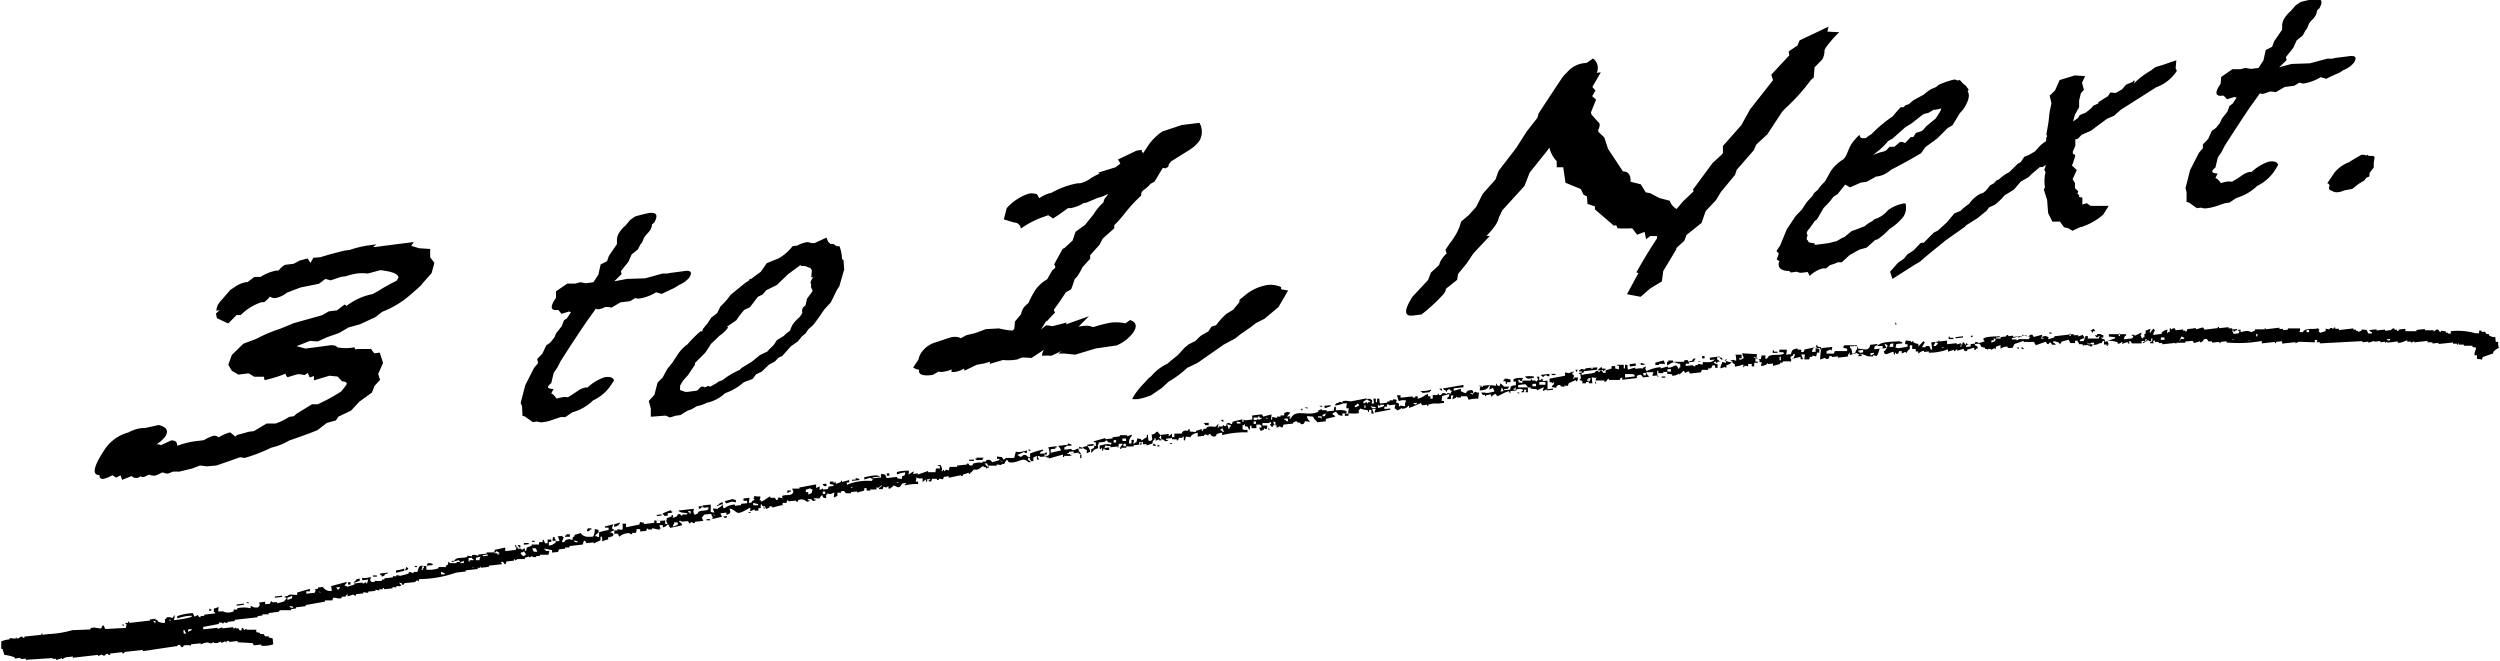 <svg xmlns="http://www.w3.org/2000/svg" viewBox="0 0 242 64" width="242" height="64">
	<path d="M36,38l-1.21.88-.81.87-1.22.58-.25.37-.88.24-.9.7q-.93.38-2.73,1a5.91,5.91,0,0,1-1.73.69,16.08,16.08,0,0,1-2.59,1l-.43-.07-2.29.8-.93.08-.67-.08-.75.29-1.24.3-.61,0-.52.2a1.45,1.45,0,0,1-.45-.11l-.1,0a6.54,6.54,0,0,1-.63.29,1.09,1.09,0,0,1-.63-.09l-.51.24q-.27,0-.3-.09a.66.66,0,0,1-.36.17.55.55,0,0,1-.51-.18l-.93.37-.15-.44-.42.22L10.87,46a2.81,2.81,0,0,1-.88.36c-.24,0-.36-.09-.36-.37-.73,0-.6-.79.39-2.3a4,4,0,0,1,2.41-1.83,3.72,3.72,0,0,1,1.27-.42l.31,0,1.36-.3q1.16.3.63,1.11a3,3,0,0,1-.87.77.76.76,0,0,1,.45.07l1-.46c.38,0,.57.13.58.52a8.22,8.22,0,0,1,1.74-.44l.83-.1a3.67,3.67,0,0,1,.92-.42.58.58,0,0,1,.51.15,3.93,3.93,0,0,1,1.12-.49l.5.41.18-.16c.26-.06.62-.16,1.09-.3l.53-.07L25.81,41l.86,0A5.85,5.85,0,0,0,28,40.35l.44-.06.28-.25,1.49-.91.55,0A16.6,16.6,0,0,0,33,37.91a5.23,5.23,0,0,0,.52-.66c.12-.19,0-.3-.41-.34l-.43-.46-.79-.08-1.5.45,0-.42-.41.14-.19-.44-.3.21a3.2,3.2,0,0,0-.66-.09c-.4.11-.71.21-1,.3a.72.72,0,0,1-.2-.36l-.29.13a13.07,13.07,0,0,1-1.73.51l-.07-.33-.93,0-.54-.33-1,.12-.63-.37-.34-.58.34-.95,1.12-1.09,1.21-.45a14.64,14.64,0,0,1,2.36-1l1.31-.54,2.75-.77.64-.37.79-.1.73-.56a.34.34,0,0,1,.18.14,6.05,6.05,0,0,1,2.52-1.15l.55-.29.15-.1c.41-.26.95-.56,1.64-.91l.18-.29c0-.35-.56-.59-1.75-.73l-1.22.33a3.9,3.9,0,0,0-1.06,0,5.34,5.34,0,0,0-1.05.26l-.48.06-1,.34L31.5,27l-.63.47-1.79.36-1.3.5a2.58,2.58,0,0,1-1.1.52.79.79,0,0,1-.55-.14,3.37,3.37,0,0,1-.55.54l-.26,0a5.1,5.1,0,0,0-2,1.23,1.08,1.08,0,0,1-.4,0l-.83.83L21,30.8l-.1-.45.38-.34-.33.08a1.26,1.26,0,0,1,.22-.7,1.5,1.5,0,0,1,.26-.33l.87-1,.41-.27a2.73,2.73,0,0,1,1.12-.48l.13,0,.66-.5.6,0a4.26,4.26,0,0,1,1.53-.62l.22,0a2.19,2.19,0,0,1,.6-.55l.87-.11.57-.31.77-.2.27.43.29-.5L31,24.9l.7-.21c.26-.08.81-.22,1.64-.43l.53-.07a9.54,9.54,0,0,1,2-.46l.57-.08-.32.26.21,0,.66-.09.48-.06.92-.12.87-.11.79-.1-.24.37.76.23,1.07.07v.81l.41.53-.27,1-.89,1-.06.1q-.27.28-1.11,1A9,9,0,0,1,37,30.18l-.65.51-1.5.7-1.12.31-.92.54-1.14.4-.91.41L30,33l-1.29.51.85.23,1.18-.15.61-.08.48-.07q.66-.08.81.18a4.43,4.43,0,0,0,1.66,0,.85.85,0,0,0,.13.22.22.22,0,0,0,.12-.06l.42,0,.94,0,.32.42.53-.07.32,1-.47,1.07.18.57-.53.58ZM66.71,26.89a2.61,2.61,0,0,1-1,.7A3.2,3.2,0,0,1,65,28q-.63.29-.93.45l-.56-.16a4.23,4.23,0,0,1-1.7.62l-.34-.05-.47.29-.94.12-.87.51a1.45,1.45,0,0,0-.63-.05,2.63,2.63,0,0,1-.58.21.51.51,0,0,1-.3-.06l-1,1.4-.67,1-.84,1.27-.89,1.39-.33.64-.35.51-.24,1a1.15,1.15,0,0,0-.27.27c-.12.17,0,.27.49.3l-.22.43.17.08.22.24.13.18a3.69,3.69,0,0,1,.53-.13,1.24,1.24,0,0,1,.55,0c.12-.06.43-.26.92-.59a2.09,2.09,0,0,1,.78-.36l.1,0h.11a4.5,4.5,0,0,1,1.68-1c.48-.06.78,0,.89.32l-.17.25a4.2,4.2,0,0,1-1.86,1.68,4.58,4.58,0,0,1-2,1.15l-.68.46-.45,0-.94.32a3.58,3.58,0,0,1-.83.18.91.91,0,0,1-.5-.07l-.44.06-.75-.54-.24-.07-.05-.93L50.4,39l.45-1.72.85-1.68.39-.45L52,34.75l.51-.53.36-.78.41-.29.38-.48.18-.42.54-.68.21-.56.29-.2.39-.58-.17-.08-.75.23L54.05,30H54c-.69.09-.78-.26-.26-1.05l.08-.11,0-.64,1.1-.75.76,0,.5-.13.53.1.73-.1.48-.72.22-1,.62-.31.18-.52.78-1.14,0-.44a1.34,1.34,0,0,1,.24-.7,3,3,0,0,1,.6-.67l.44-.53.47-.33a13.14,13.14,0,0,1,1.36-.34c.73-.09.9.21.51.91l-.23.2a1.13,1.13,0,0,1-.2.59l-.16.19-.21.23-.2.26-.18.46-.16.19-.26.5-.6.48-.31.71-.72.9.06.29-.71.7L60.68,27l1.77-.06,1.69-.46.49,0,.19-.05,1.35-.18C66.88,26.13,67.06,26.35,66.71,26.89Zm13.71,2.39-.64.69c-.41.63-.78,1.13-1.08,1.51l-.45.39-.27.4-.34.28-.43.52-.65.45-.84.94-.34.15L75,35l-.58.31-.68.66-.56.27-.32.44L72,37a5.41,5.41,0,0,1-1.65,1l-.16.06a3.69,3.69,0,0,1-1.78.93,2.91,2.91,0,0,1-.94.32l-.51.3-.42.15-.68.42-.45.06-.56.17-.41-.18L63,40.34l0-.78-.2-.74.55-.6.3-1.18.49-.49.47-.86.46-.56.48-.73a3.65,3.65,0,0,1,1-1.07,10.83,10.83,0,0,1,1.26-1.26l.17,0,.07-.24.44-.53.36-.55c.32-.24.52-.4.59-.47l.24-.5.09-.15a6,6,0,0,0,.94-1.08l1.42-1.16.38-.24.07-.15h.13l.93-.69.59-.84L75.39,25a4.66,4.66,0,0,0,1.34-1.18l.45-.05a2.91,2.91,0,0,1,.83-.31.69.69,0,0,1,.49.07h.36L80,23l.17.41.22.2.27,0,.33.22.27,0a3.79,3.79,0,0,1,.24,1.07l0,.17.15.11.07.9-.47,1.62-.24.37Zm-2.84,1.16.09-.18a.58.58,0,0,1,.08-.51l.22-.19.15-.65.52-.7,0-.17a.51.51,0,0,1-.1-.52c-.14-.07-.09-.3.17-.68h-.18l.06-.68-.14-.21-.53-.2-.23,0c-.14,0-.2,0-.18-.11l-1.21.89-1.12,1.07-1,.49-.36.42-.46.22-.76,1-.56.27a8.75,8.75,0,0,0-.76,1l-.9.62.1.08a3,3,0,0,1-.85.81c-.22.23-.48.48-.79.76l-.19.29-.09.15-.29.43-1,1,0,.17-.67,1-.47.52-.3.5v.43l.36.12.12.05.28,0,.9-.12.37-.38.14,0c.14,0,.19,0,.17.08l.38-.15.21.07.66-.38.14-.12.36-.12a7.67,7.67,0,0,1,1.67-1l.19-.19,1-.61.77-.63.74-.36.16-.19.44-.43.31-.47.66-.41.3-.28.32-.24a2.55,2.55,0,0,1,.26-.6,4.22,4.22,0,0,1,.67-.72Zm32.13,1.73a3.85,3.85,0,0,1-1.63,1.27l-2,.29-2,.6L103,34.22h-.55l.32-.25-1,.47a6,6,0,0,0-.9,0c0-.08,0-.27.18-.58l-1.2.79L99,34.6a2.16,2.16,0,0,0-.53.2l-.39.05a5.13,5.13,0,0,1-1,0l-1.29.38.07-.22-.54.16-.77.14-1.18.57-.06-.2a2.48,2.48,0,0,1-.9.33l-.3,0,0-.25a2.58,2.58,0,0,1-.7.21,1.16,1.16,0,0,1-.56,0l-.35.2a.9.9,0,0,1-.27.13q-1.4.18-1.26-.51a1.1,1.1,0,0,1-.57-.22l.52-.79a1.6,1.6,0,0,1,.19-.53,2.51,2.51,0,0,1,1.3-1.06l1.48-.49a2.59,2.59,0,0,1,.42-.09c.32,0,.53,0,.63.13.11,0,.31-.14.59-.29l.85-.2,1.06-.39,1.25-.07A8.14,8.14,0,0,0,98,32l.18-.15.07-.73.59-.71a1.8,1.8,0,0,1,.22-.58,2,2,0,0,1,.48-.48,10,10,0,0,1,.71-1.32,3.65,3.65,0,0,1,1.12-1l.49-.87a1.35,1.35,0,0,0,.29-.25c0-.06,0-.17-.11-.32l.83-1.51.16-.06.8-.74.28-.84.92-.67.81-1,.15-.23a4.92,4.92,0,0,1,.83-.95,1,1,0,0,1,.17-.45l.17-.19.12-.19-.24.12a3.43,3.43,0,0,1-.77.27l-1.16.49-.18,0a3.47,3.47,0,0,1-1.33.51l-.22,0c-.37.27-.85.62-1.44,1l-.47-.32L101,21a8.42,8.42,0,0,0-2.18,1.13.65.65,0,0,0-.65-.59l-1-.3.28-1.09a4.87,4.87,0,0,1,2.18-1.42,1.8,1.8,0,0,1,.75.07l.22.39a3.08,3.08,0,0,1,1.19-.53,8,8,0,0,1,2.53-.92l.22,0a2.72,2.72,0,0,0,1-.45,4.63,4.63,0,0,1,.89-.47l-.12-.11,1.68-.52.45-.35c0-.08-.12-.21-.22-.4l1.8-.86.51-.07v.21c.09,0,.12.07.09.16l.52-.79a5.21,5.21,0,0,1,1.37-1.36l1.89-.63,1.71-.21a1.75,1.75,0,0,1,0,1.73,3.42,3.42,0,0,1-1.05.94l-1.71,1.07-.09.14a.72.72,0,0,0-.13.14.38.38,0,0,0,0,.14l-.09.13-.24.12-.24-.05-.8,1.33-.38.21a3.8,3.8,0,0,1-.45.44l-.22.16a.47.47,0,0,0-.14.14.51.51,0,0,0-.1.4,14.08,14.08,0,0,0-1.56,1.68,11,11,0,0,1-1.05,1.19l0,.3-1.12,1-.31.6-.9,1,0,.34-.74.82a7,7,0,0,1-.46.82,1.55,1.55,0,0,1-.3.33,9.67,9.67,0,0,1-.35,1l-.5.28-.06.09-.49.74L102,30l.13.27a9.26,9.26,0,0,0-.82.87l0-.13-.54.88.5-.41.62.09,1.37-.35-.08.18,2.23-.79-1,1,.48-.06a1.52,1.52,0,0,1,.86.1l.13,0a12.41,12.41,0,0,1,1.72-.43,4.46,4.46,0,0,1,1.35.08l.44-.32Q110.29,31.28,109.71,32.17Zm14.05-2.45-1.36,1.14-.82.41-.51.4-1,.69-.5.4-1.13.61-2.52,1.76-1,.48a9.79,9.79,0,0,1-1.52,1.17l-.27.16-.7.64-1,.68a6.92,6.92,0,0,1-1.24.37,4.22,4.22,0,0,1-.6,0,4.45,4.45,0,0,1,.32-.54,7.94,7.94,0,0,1,.84-1l.44-.48.25-.2a4.6,4.6,0,0,1,1.6-1.22l.14-.14.86-.7.6-.67.43-.35.65-.33.21-.2a2.06,2.06,0,0,1,.65-.5l.39-.22.3-.46.45-.14a6.53,6.53,0,0,1,1-1.1l.68-.42a4.14,4.14,0,0,1,.35-.43,2.91,2.91,0,0,1,.2-.23L120,29l.51-.41a4.52,4.52,0,0,1,2.16-1,2.48,2.48,0,0,1,1.34.2V28l.68.12ZM175.57,7.5l-.28.25a19.06,19.06,0,0,1-2.51,2.78l-.27.29L171.08,13,170,14l-.23.54-1.66,1.9-.16.49-1.37,1.66-.47.78-1,1.06-.4,1.15-1.45,1.16-.22.57-.77.7,0,.12-1.27,2.11-.13,1-1.14.69-.92.8-1.32-.25,1.11-2.05-.2-.06q.88-1.59,2-3.3l0-.22-.66,0-.4.3-.14-.7-.73.27-.47-.62a13.45,13.45,0,0,1-1.41,0l-.15-.31-.21.06-1.84-1.58,0-.29-.72-.24-.05-.72-.33-.17-.27-.55-1.48-.61-.22-1.5h-.63l0-.59a2.65,2.65,0,0,1-.7-1.31l-.32.42-1.6,2-.5,1.29-2.14,2.35-.33.68a2.26,2.26,0,0,1-.37.81,7,7,0,0,1-.85,1l.33,0-1.58,1.68-.67,1-.82,1-.09.57-1.08.86a1,1,0,0,1-.21.49,16.13,16.13,0,0,1-2.16,2l-.79.1c-.9.12-.93-.48-.09-1.81l1.52-1.63.27-.71.8-.74a1.68,1.68,0,0,1,.3-.63,1.87,1.87,0,0,1,.43-.48l-.12-.36.22-.33a6.84,6.84,0,0,1,.41-.56l.33-.51a5,5,0,0,0,.56-1.34l.72-.6.73-.81.64-1.27,1.23-1.38.31-.85,1.7-2.21,1-1.57,1.06-1.36.1-.4,1.76-2.68c.21-.3.35-.52.43-.64a3.06,3.06,0,0,1,.53-.62,2.53,2.53,0,0,1,1.56-.92l.4-.05.59-.42a1.12,1.12,0,0,1,.36,1.39l.4-.05-.82,1.42.3.34-.32.55.38.33-.5,1.25.06.2.65.73c.19.11.18.37,0,.76l0,.17.59.56.36,1.1,1.44,2.18c.53,0,.78.37.73,1l1,.25.48.78.43.08.89.47,1,.26a1.44,1.44,0,0,0,.67.8l.59-.71,1.05-1-.06-.17,1.9-2.57.91-.84.09-.13,0-.68,1.77-2,.86-1.55,2.22-2.82-.17-.53,1.75-1.88-.07-.37L174,4.4l.2-.49L177,2.58l-.11.48,1.15.06a10.85,10.85,0,0,0-1.23,1.39,1.73,1.73,0,0,0-.2.36,1.71,1.71,0,0,1-.21.88l-.75.77ZM184.23,21a5.37,5.37,0,0,1-1.33,1.17,7.08,7.08,0,0,1-1.15,1l-.23.06-.83.74-.69.19-.95.53-.77.7-.38,0a4.44,4.44,0,0,1-.75.27l-.39.32-.31,0a2.89,2.89,0,0,0-1.27.73l-.19-.38-.42.05a.92.92,0,0,1-.64-.08l-.58.08-.16-.15c-.78,0-1.1-.31-1-.83l.07-.11-.27-.17.2-.58-.23-.24.36-.54.63-1.54.86-1.3.59-.61.5-.75.55-.6.13-.25.53-.47-.12.09a4.25,4.25,0,0,1,.63-.72l.12-.18.47-.86a4.11,4.11,0,0,1,1.24-1.16,1.86,1.86,0,0,0,.18-.23,4.29,4.29,0,0,0,.27-.58,4.25,4.25,0,0,1,.3-.63,5.35,5.35,0,0,1,.81-.93c0,.26.16.38.5.33h.1a3.81,3.81,0,0,1,.53-.37A13.94,13.94,0,0,1,183,11.41l.23-.16a10.81,10.81,0,0,1,.76-.87l.27,0,.19-.19.33-.11c.24-.21.39-.34.45-.38l1-.55a4.8,4.8,0,0,1,.72-.53l.45-.19.28-.23a9.37,9.37,0,0,1,1.38-.48.53.53,0,0,1,.43.08l.19-.06.14.11a1.63,1.63,0,0,0,.47.44l.28.4-.1.15c.24.37.1.95-.43,1.75l-.34.38L189,12.13l-.46.26-1,1-1.16.85-.42.59c-1.1.65-2.08,1.19-2.92,1.61a2.56,2.56,0,0,1-1.3.64h-.11l-.94.52-.55.07-1.06.47-.41-.25h-.07l-.72.9-.41.26-.33.44-.62.65c-.34.58-.56,1-.68,1.13l-.18.13c-.21.31-.38.55-.49.7l-.1.11-.08.11c-.12.19-.14.34,0,.44-.13.28-.13.45,0,.51l.1.19.61.12-.07.11.22,0,1.18-.16.76-.19.51-.3.25-.1.7-.58.2-.06,1.05-.4a3.1,3.1,0,0,1,.73-.49l.22-.19a2.62,2.62,0,0,0,1.29-.86,3.67,3.67,0,0,1,1.58-.67l.13,0A1.59,1.59,0,0,1,184.23,21Zm3.5-10.06a2.22,2.22,0,0,0,.19-.42l-.15,0-.09.05-.14,0a.41.41,0,0,1-.16.05.08.08,0,0,1-.08,0h-.11l-.51.3-.33.08-.22.09-1.12.88-.57.34-1.22,1.09-.45.26a6.59,6.59,0,0,1-1.18,1.12l-.31.27a3,3,0,0,1,1-.36l.31-.14.32-.34.46,0,.56-.47.21,0,.28.1.54-.57.24,0,.26-.4.52-.17.18-.12.28-.34.91-.75A3.34,3.34,0,0,0,187.73,10.89Zm15.86,9.83a5.81,5.81,0,0,1-2.15,1.21h-.07l-.75.36-.4-.24L199.8,22l-.4-.55-.73,0-.41-.82-.1-1.28-.32-1,.11-.21a4.08,4.08,0,0,1,0-1.2l.06-.24-.13-.28a1.1,1.1,0,0,0,.14-.45l-.29.2-.27,0-.79.67-.3.3-.76.44-.67.78-.9.55a5.82,5.82,0,0,1-.95.92l-.54.24-.25.33-.88.72-1.13.71-.07.11-1.9,1.34-1.7,1.39-.78.67-.52.3L183.19,27l-.23-.7.76-.86.59-.41.33-.41.59-.38.7-.73s0,0,.1,0a.25.25,0,0,1,.17,0l1-1,.37-.18.89-.81.72-.86.6-.25a5.36,5.36,0,0,1,.82-.67l.05-.07a3.09,3.09,0,0,1,1.1-.94c.25,0,.54-.3.89-.79l.33-.17.3-.31.22-.09a4.23,4.23,0,0,1,1-.7l.82-.81.3-.17.34-.51.47-.19.57-.34.48-.53a2.87,2.87,0,0,1,.6-.45l0-.29.1-.25-.09-.06.21-1.22.11-1,.18-.85-.17-.74.52-.51.44-1,1.47-.45,1,.07-.3.64.18.68-.29.34-.17.69,0,.66-.41.72-.18.66.47-.33.19-.29.35-.15.16-.05a5.21,5.21,0,0,0,.68-.56l.1-.14.5-.23,0-.11c.2-.13.5-.33.92-.58l.24-.37L204.8,9l.61-.35.39-.45.66-.28.07-.11h.12l-.09.28a7.2,7.2,0,0,1,1.61-1.24l.49-.36.65-.19,1.36-.47-.07.77.12.26a4,4,0,0,1-1.87,1.54l-.13.05-3.42,2.17-.67.59-.66.28-.72.53-.87.65-.88.38-.4.42-.21,0v.64l-.24.56v.2l.23.14c0,.19-.12.46-.23.83l-.09.18.47.44-.4.89.23.37v.5l.31.29-.07.24.16.15,0,.17.31.05,0,.68.43-.13.37.26,1.75,0ZM227.85,6.08a2.44,2.44,0,0,1-1,.7,2.84,2.84,0,0,1-.73.4q-.61.27-.93.45l-.55-.16a4.45,4.45,0,0,1-1.7.62L222.57,8l-.48.3-.93.12-.88.51a1.42,1.42,0,0,0-.62-.05,4.44,4.44,0,0,1-.58.2.41.41,0,0,1-.31-.06l-1,1.4-.67,1-.84,1.28-.89,1.38-.33.64-.35.51-.24,1a.87.87,0,0,0-.27.27c-.11.17.05.27.49.3l-.22.43.17.08.23.23.13.19a3.88,3.88,0,0,1,.53-.14,1.56,1.56,0,0,1,.54,0,9.41,9.41,0,0,0,.93-.58,2.05,2.05,0,0,1,.77-.37h.11l.1,0a4.58,4.58,0,0,1,1.68-1c.48-.06.78,0,.89.32l-.16.26A4.27,4.27,0,0,1,218.49,18a4.8,4.8,0,0,1-2,1.16l-.68.45-.44.06-.94.32a4.57,4.57,0,0,1-.84.17.87.87,0,0,1-.49-.06l-.45.05-.75-.54-.24-.06,0-.93-.1-.42.44-1.73.85-1.67.39-.46,0-.36.51-.53.35-.78.41-.29.38-.48.19-.42.53-.67.21-.56.29-.21.39-.58-.17-.08-.75.23-.33-.35h-.11c-.69.09-.77-.26-.25-1.05l.07-.11.05-.65,1.09-.75.77,0,.49-.12.54.09.72-.09.48-.73.22-1,.62-.32.19-.52.78-1.14,0-.43a1.5,1.5,0,0,1,.24-.7,3.32,3.32,0,0,1,.6-.68l.45-.52.46-.33A11.31,11.31,0,0,1,224-.09q1.11-.15.51.9l-.22.2a1.21,1.21,0,0,1-.21.6l-.15.19-.22.22-.2.26-.18.46-.15.19-.27.5-.6.49-.31.7-.72.9.06.3-.71.69,1.19-.32,1.78-.06,1.68-.45.49,0,.2-.06,1.34-.17C228,5.33,228.2,5.55,227.85,6.08Zm1.5,11-.31.14-.17.25-.57.34-.6.48-.68.12-.23.07a1.4,1.4,0,0,1-.46.12.8.8,0,0,1-.58-.12.68.68,0,0,1-.24-.12c-.08-.07-.08-.21,0-.42l-.13-.18-.11,0,.67-1a3.28,3.28,0,0,1,1.45-1.06q.44-.29,1.2-.72L229,15l0,.1.17-.13.11.12.18,0c.27,0,.4,0,.39.21l-.07.45,0,.46-.4.52Zm-45.9,14.13c.15.12.05,0,.14.22h-.11ZM152.5,35.79l.24,0c-.09.14,0,0-.11.13l0,.11C152.5,35.89,152.6,36,152.5,35.79Zm2.11-.23a1.79,1.79,0,0,0,0,.23l-1.28.14s0,.21-.22.15l0-.12-.23,0c-.11-.13.06-.12.1-.13s0-.08,0-.12l.48.06v-.11l.58-.07a.49.49,0,0,1,0,.12h.12s0-.08,0-.12Zm.35,0,.11,0s0,.08,0,.12l.35,0v.12h-.12s0,.08,0,.12h-.12a.45.45,0,0,1,0-.11l-.47.05v-.12C155,35.57,154.84,35.66,155,35.52Zm2.22-.25,0,.35h.12c0-.12,0-.24,0-.35l.24,0c0,.16,0,.31.05.47l.69-.2v.12l.58-.06.13.1s0-.08,0-.12l.34-.15c-.08.37-.1.12.05.46a3.65,3.65,0,0,1,1.38-.39.49.49,0,0,0,0,.12l.69-.19v.11c.34.06.66-.25.8-.2s.23.41.28.32,0-.08,0-.12h.12c0-.12,0-.23,0-.35l-.36-.08c-.33-.24-.59.1-.92.22,0-.11,0-.23,0-.35h.11a.49.49,0,0,0,0-.12l.47,0v.12h1.07l0-.12c.39-.12.4,0,.51.3l-.35,0,0,.23.7-.08s0,.16.24.09v-.11l.23,0a.49.49,0,0,0,0-.12,2.13,2.13,0,0,0,.48.07l0-.23c.44,0,.88.09,1.16-.25l-.47.05c0-.08,0-.16,0-.23l.93-.11c.12.32.06.26.39.31a1.89,1.89,0,0,0,.86.26s0-.07,0-.11h-.11c-.23-.08.22-.14.22-.14.15.11,0,0,.25.09,0-.2,0-.39-.07-.59l.6,0c0,.12,0,.24,0,.35l-.24,0,0,.12.23,0c.12-.15,0,0,.22-.14-.06-.15-.11-.3-.17-.46l1.43.08c0,.16,0,.32-.07.48l.47,0c0-.12.05-.24.08-.36l.35,0c0,.11,0,.23,0,.35.33-.11.27-.24.32-.27.45-.26,1.21,0,1.51-.29-.14-.08,0,0-.13-.1l-.35,0,0-.24.72,0a1.25,1.25,0,0,1-.07.48l.47-.05c.11-.38.12-.47.65-.55v.12l.35,0,0,.23.23,0,.09-.25,1.16-.25s0,.08,0,.12l.35,0a.49.49,0,0,1,0,.12h.12s0-.08,0-.12l1.05-.12c0,.12-.05.24-.08.37l-.13-.11-.34.16,0,.23.71,0,.1-.25h1.18l0-.23-.36-.08s0-.08,0-.12,0,0,.11-.13h1.18l.16.34c.32,0,.81.14.94,0s.15-.09.2-.38l.7-.08s0,.08,0,.12c-.31.12-.26.06-.31.39l.82-.09,0-.23-.47,0a.49.49,0,0,0,0-.12h.12c.26-.3,1.45-.29,2-.34.15.12,0,.05.25.09,0,0,0,.08,0,.12l-.58.06c0,.12-.05.25-.08.37l.12,0c.14.09.62-.05,1.05-.11l0-.24-.23,0c0-.12,0-.24.08-.37l.48.07a.49.49,0,0,0,0,.12l.22-.15s0,.08,0,.12a1,1,0,0,0,.5.18,1.94,1.94,0,0,0,0,.24l.53-.54,0,.12h.11c-.1.17-.2.33-.29.5l.35,0s0-.07,0-.11l.35,0a3.54,3.54,0,0,1,.16.34l.12,0c0-.23-.06-.46-.08-.7l.7-.08s0-.07,0-.11c.16,0,0,.08.13.1l.7-.08c0,.12,0,.24,0,.35l.93-.1a.49.49,0,0,1,0,.12l.69-.2.14.22c.17,0,0,0,.11-.13s0,.08.13.11l.7-.08v-.12a.3.3,0,0,1,.36.08l.57-.18-.14-.22c.11-.23.93-.24,1.27-.26,0,0,0,.07,0,.11l.94-.1s0-.16.22-.14v.11l.47-.05v.12l.47-.05v.11c.23,0,.42-.24.81-.21,0,0,0,.15.24.09a.32.32,0,0,1,.34-.15l.14.22s.55-.16.81-.21v.12c-.12.15,0,0-.09.25l.23,0c0-.17,0,0-.13-.1s.28-.15.34-.16,0,.05.25.09a2,2,0,0,1,0,.23l.58-.18,0-.11,1.87-.21s0,.07,0,.11l.46,0s0,.08,0,.12l.45-.17v.12c.15.11.05,0,.15.22a1.05,1.05,0,0,0-.46.17v.11l.36,0c.08-.22.14-.2.18-.49l.23,0,0,.24h1.06l.09-.25c-.35.14-.18.26-.48-.06l.23,0v-.12l.35,0c.15.12,0,.05.25.1l0,.23-.24,0c.12.13,0,0,.13.11s0,0,.25.09a1.79,1.79,0,0,1,0,.23l1-.35s0-.08,0-.11l-.6-.06,0-.23,1.66,0,0,.12c-.19.15-.15.09-.2.38l.82-.1.09-.24s-.25,0-.13-.11l.24,0a.37.37,0,0,0,0,.11l.67-.31c0,.24,0,.1-.09.25.05.11.11.22.16.34.12-.12,0,0,.1-.13l.12,0c0-.11,0-.23,0-.35h.12V32l.46-.17c0,.12-.06.24-.08.36h.11a.71.71,0,0,1,.31-.39s0,.08,0,.12l.11,0c-.08.23-.14.2-.18.5l.82-.1v-.11a.91.91,0,0,1,.56-.3c0,.33-.09,0,0,.35.12-.11,0,0,.1-.13h.12l0-.35.11,0s0,.08,0,.12l.33-.16.15.23.7-.08s0,.07,0,.11l.23,0s0,.08,0,.11c.19,0,.12-.21.21-.25l.81-.1,0,.12.68-.19.15.22,1.28-.15s0-.07,0-.11l.12,0v.12l.93-.1s0,.07,0,.11l.35,0s0,.08,0,.12l.47-.05s0,.08,0,.12h-.12c-.11.12,0,.08-.22.14v-.12l-.12,0,0,.11c.14.12,0,0,.14.22l.47-.05.09-.24s-.26,0-.13-.11l.23,0,0,.23c.53-.1.57-.19,1.06,0l.34-.16a.41.41,0,0,1,0-.11h.94a.49.49,0,0,0,0-.12c.17,0,0,.09.13.11l1.29-.15a.49.49,0,0,0,0,.12l.35,0v.12l.47-.05v-.12h1.18c0,.12,0,.24-.08.36l.35,0c.25-.51,1.18-.18,1.49-.4,0,0,0,.08,0,.11h.11l-.09.25.12,0s0,.08,0,.12l.57-.18c0-.08,0-.16,0-.23l.36.07s0-.15.22-.14,0,.15.13.1,0-.17.22-.14v.12l.36,0v.12l1.4-.16v.12l.24,0v.12l.23,0,0,.12.33-.16v-.11a3.7,3.7,0,0,0,.48.06l.16.34.35,0,0-.12c-.16-.07-.14-.06-.26-.21l.71-.07v.11l.82-.09s0,.08,0,.12l.58-.07a.31.31,0,0,1,.34-.15v.12l.24,0s0,.08,0,.12c.2,0,.19-.14.22-.15l.59-.06c0,.08,0,.15,0,.23h1.07s0-.08,0-.12l.82-.09a.49.49,0,0,1,0,.12l.84,0v.11c.15,0,.17-.23.45-.17l.15.22h.11v-.12l.48.07v.12H237c-.21.12.24.09.24.09s0-.16,0-.23a6.27,6.27,0,0,1,2.39.2l.35,0V32l.23,0s0,.08,0,.12l.35,0a1.64,1.64,0,0,0,.14.22l.23,0s0,.08,0,.11a.84.84,0,0,0,.61.17l.05.47.23,0c0,.2,0,.39.07.59a1.31,1.31,0,0,0-.55.41.49.49,0,0,1,0,.12l-1,.35-.09.25a3,3,0,0,0-.48-.07l0-.35-.24,0c0-.42.11-.37.16-.73l-.36-.08,0-.11-.83,0s0-.08,0-.11l-.47,0s0-.08,0-.12c-.17,0,0,0-.1.13s0-.07-.13-.1l-.35,0s0-.08,0-.12l-1.4.15s0-.07,0-.11l-.59.06s0-.07,0-.11l-.47,0V33l-1.28.14,0-.11-.34.15a.41.41,0,0,0,0-.11l-.35,0s0-.08,0-.12c-.17,0-.55.29-.92.22,0,0,0-.08,0-.12l-1,.12s0-.08,0-.12l-.22.15a.49.49,0,0,1,0-.12l-.47.05,0-.12-.58.07V33l-.57.18,0-.11-.58.06s0-.07,0-.11l-4.12.22v-.12c-.16,0-.46.06-.25-.09v-.12l-.23,0a1.64,1.64,0,0,0,0,.23l-1.54-.06-.34.15v-.11l-1.29.14,0-.23-.58.06v.12h-.11s0-.08,0-.11l-1.28.14,0-.24a12.18,12.18,0,0,1-3.41.15.49.49,0,0,1,0-.12l-.59.07v.11l-.11,0s0-.08,0-.12l-.7.08a.49.49,0,0,0,0-.12l-.35,0-.14-.22c-.44-.1-.32.31-.68.31v-.11l-.57.18-.15-.22-.7.07,0,.12-.83,0c-.16,0,.06.13-.11.13v-.12l-1.29.14v-.12l-.35,0s0-.07,0-.11l-.35,0s0-.24-.13-.11,0,.16,0,.24l-.35,0v-.11l.12,0c.21-.12-.25-.09-.25-.09v-.11c-.1,0-.36.23-.56.3v-.12h.11c.21-.13-.24-.09-.24-.09l0,.23h-.95a1.64,1.64,0,0,0-.14-.22c-.22-.05-.07.14-.09.24l-.12,0v-.12a.86.86,0,0,0-.57.18l0-.23c-.09,0-.2.22-.45.17,0,0,0-.08,0-.12a2.08,2.08,0,0,0-1-.13l.15.34-.47,0,0-.35h-.12c-.18.37-.09.11-.44.29s-.65.06-1.08-.12c0,.17,0,0,.13.1s-.28.15-.34.16,0-.08,0-.12l-.1.13-.12,0a.49.49,0,0,1,0-.12l-.36,0v-.12c-.15-.12-.05,0-.14-.22l-.23,0a2,2,0,0,0,0,.23l-.47,0-.15-.33-.69.19s-.05.2-.21.26v-.12a1,1,0,0,0-.61-.17s0,.08,0,.12a.46.46,0,0,1,.26.21l-.35,0c-.07-.08-.1-.25-.26-.21a.17.17,0,0,1-.22.14l-.14-.22-1,.35v-.11c-.15-.12,0,0-.14-.22l-1,0a.41.41,0,0,1,0-.11L195,33.3l-.19.38-.47,0v-.12a1,1,0,0,0-.69.2c0-.12,0-.24,0-.36l-.45.17a1.94,1.94,0,0,0,0,.24l-.13-.11-.33.16s0-.12-.25-.09l-.11.13a.49.49,0,0,0,0-.12l-.23,0,0-.12-.36-.08c-.14-.36-.17-.32-.62-.28,0,0,0,.08,0,.11s.33.08.27.33h-.11c-.12.15,0,.05-.22.15l0-.24-.69.2,0,.11c-.34.11-.29-.17-.38-.19l-.57.18s0-.08,0-.12c-.23,0-.14.1-.22.15h-.11l0-.12-.57.18c0-.07,0-.15,0-.23a5.1,5.1,0,0,1-1.86.33v-.12l-.47.05v-.12c-.22,0-.56.28-.56.3l0-.23-.23,0,0-.24-.35,0,0-.35-.23,0c0,.11,0,.23,0,.35a.75.75,0,0,0-.31.39l-.13-.11-.34.16,0-.23-.23,0c-.11.06,0,.29-.32.27l0-.11h-.11v.12c-.1.22-.14-.22-.14-.22-.39.08-.64.3-.81.2s0,0-.14-.22a.76.76,0,0,0,.31-.39,1.21,1.21,0,0,1-.7.08,2.83,2.83,0,0,1-.27.74l-.37-.08,0,.12-.35,0c-.27,0-.53-.22-.86-.26,0,.17,0,0,.13.1s-.28.15-.34.16v-.12h.12c-.1-.16-.15-.07-.26-.21l-.69.2,0-.24c-.12.12,0,0-.1.13s-.05,0-.09.25l-.94.11v-.12l-.58.06s-.06-.16-.25-.09l-.09.25a.32.32,0,0,1-.37-.08l-.45.17c0-.4.07-.8.1-1.19l-.36-.08s0-.08,0-.12h-.12v.12c-.26.16-.36.17-.41.52l.35,0c0-.12,0-.23,0-.35l.36.08c0,.12,0,.23,0,.35l-.23,0c0,.12-.05.24-.08.36l-.36-.08s0,.08,0,.12l-.23,0-.09.25-.47,0,.06-.48-.35,0c.06.15.12.3.17.46l-.23,0,0-.23-.92.22V35a3.29,3.29,0,0,0-.83,0v.11l-.23,0a.49.49,0,0,0,0,.12l-.69.19,0-.23-.46.05-.13-.1v.11a1.28,1.28,0,0,1-.57.18s0-.07,0-.11,0,0,.09-.25l-.24,0c0-.08,0-.16,0-.24l-.51-.3v.12h.12c0,.12,0,.23,0,.35l.23,0,0,.12-.35,0c0,.12,0,.23,0,.35l-.24,0a1.94,1.94,0,0,1,0-.24l-.35,0a1.64,1.64,0,0,0,0,.23l-.36-.07s0,.25-.11.13a1.94,1.94,0,0,0,0-.24,3.65,3.65,0,0,1-.81.21,1.79,1.79,0,0,1,0-.23.46.46,0,0,1-.26-.21c-.23.15-.19.21-.56.3a1.79,1.79,0,0,1,0,.23c-.37-.08-.18,0-.58.07,0-.33.12-.29.17-.61l.36.08,0-.24c.12-.11,0,0,.1-.13-.24.1-.2.17-.47,0v-.11a4.64,4.64,0,0,0-.48-.07l0,.23a.53.53,0,0,1,.26.21l-.24,0s0,.08,0,.12h-.12a.49.49,0,0,1,0-.12c-.24,0-.15.06-.23.15l.12,0c.15.12,0,.05.25.09,0,.12,0,.24,0,.35l-.24,0a1.64,1.64,0,0,0,0-.23l-.24,0c-.11.07,0,.35-.44.29V35.8l-.6,0-.09.24-1.05.12a1.64,1.64,0,0,1-.14-.22l-.34.16-.14-.22-.43.4v-.12s-.43.26-.69.2c0,0,0-.08,0-.12l-.48-.06V36H161l0,.12-.47,0,0-.23h-.11c0,.12,0,.23,0,.35s0,0,.14.22l-.12,0v-.12l-.47.05s0-.08,0-.12,0,0,.09-.24l-.71,0c.1.28.15.24.28.44l-.58.06c-.29-.38-.2-.26-.61-.16a1.64,1.64,0,0,1,0,.23l-1.4.16a1.94,1.94,0,0,1,0-.24l-.23.14,0,.12h-1.07v-.12c-.23,0-.11.31-.44.29v-.12l-.84,0c0-.12.06-.24.08-.37l-.1.13-.36-.07.06.58-.35,0v-.12a.82.82,0,0,0,.19-.37l-.23,0v.12h-.12l0,.12h.11c.14.18-.15.11-.22.14l0,.12-.35,0,0-.23-.25-.09s0-.08,0-.12h.12l-.06-.47-.11,0,0-.12.24,0,0,.24c.31-.16.85-.1,1.28-.26,0,0,0-.17.33-.16l0,.12h.11s0-.19.22-.15l.15.22.23,0a1.94,1.94,0,0,1,0-.24l.57-.18,0-.23.35,0,0,.23.36.08c0-.12,0-.23,0-.35-.24,0-.1,0-.25-.09Zm.58-.06.58-.07,0,.23-.58.07Zm1.05-.12.37.08v.11l-.35,0Zm2.38.09-.6,0v.11l-.35,0a1.79,1.79,0,0,1,0-.23l.8-.21Zm3.58-.76.23,0,0,.23-.23,0Zm-18.55,2.31,0,.23-.35,0v.12c-.08.23-.14-.22-.14-.22l-.24,0c.09-.14,0,0,.11-.13s0-.07,0-.11l.35,0C146.12,36.76,146,36.68,146.22,36.73ZM147,37l.36.08,0-.24.83,0,0-.12h.12v.12c.26,0,.22-.07.37.07h.12s0-.08,0-.11l.12,0-.16-.34.24,0c0,.12,0,.23,0,.35h.11c.12-.15,0-.05.22-.15l0,.24.47-.06,0,.84-.45.16s0-.07,0-.11.05,0,.09-.25l-.67.31s0-.07,0-.11l-.6-.06v-.11l-.24,0-.27-.32-.7.08,0,.23h.94c0,.16,0,.32,0,.47l-.23,0,.09-.25-.23,0a1.64,1.64,0,0,1,0,.23c-.14,0-.23.13-.24-.09,0,0,.24,0,.1-.13s-.32-.07-.6-.05c0,0,0,.08,0,.11l-.59.07,0,.23c-.15-.12,0,0-.14-.22-.49.11-.78.39-1.13.48l-.15-.22c-.15,0-.44.29-.44.29a1.94,1.94,0,0,1,0-.24l-.47.06s0,.07,0,.11l-.11,0,0-.12-.23,0c-.05-.08-.1-.15-.14-.23l.35,0c.16.09.52,0,.93-.11l-.16-.34-.33.16c0-.12,0-.24.08-.36h-.12c-.16.33-.38.4-.9.45,0-.12,0-.24.08-.36s-.25,0-.13-.1l.23,0,0,.12.11,0v-.11a3.6,3.6,0,0,1,1.3,0l0-.23c.15.12,0,0,.15.22l.23,0,0-.23c.18.07.34.29.39.31l.47,0v.11l-.11,0v.12l-.35,0v.12l.59-.06c0-.39.1-.36.54-.42,0-.12,0-.23,0-.35l-.23,0,0-.24a1.77,1.77,0,0,1,.94-.1c-.09.14,0,0-.11.13l0,.11c-.13.09-.24,0-.25-.09l-.12,0Zm.65-.55a2.19,2.19,0,0,1,.83,0v.12C148,36.67,147.85,36.73,147.61,36.45Zm2.33-.26,0,.24c-.22,0-.25-.09-.25-.09-.41-.06-.19.39-.59-.05Zm.24,0,.35,0v.12l-.35,0S150.18,36.21,150.18,36.17Zm1.28-.14.37.07.45-.17v.12h-.11a.17.17,0,0,0,.14.23c0,.12,0,.24-.08.36h.12v-.12l.35,0c0,.12,0,.24-.08.36l-.12,0s0-.08,0-.12l-.68.31-.09.25-.35,0s0,.07,0,.11l-.37-.07s0-.08,0-.12c-.45,0-.34.22-.44.28l-.37-.07v-.12c.19-.15.15-.09.2-.38l-.22.15,0-.12H150c0-.11,0-.23,0-.35l1.5-.28ZM164,35l-.46.06s0-.08,0-.12l.24,0c.11-.21.05-.16.32-.27v.12C164,34.88,164.05,34.74,164,35Zm-22.34,2.26,0,.23-.94.1,0,.24.69-.2a1.94,1.94,0,0,1,0,.24c.23.08.21.14.5.18.13-.26.16-.24.56-.3.11.12,0,0,.13.1a1.94,1.94,0,0,0,0,.24l-.24-.09a.45.45,0,0,0,0,.11h.12v.12c.12-.09.21-.35.44-.29V38l.24,0-.06.6a2.61,2.61,0,0,0-.93.1l-.16-.34-.59,0v.12l-.35,0-.13-.1s0,.07,0,.11l-.34.16c0-.12.06-.24.08-.37l-.23,0c0,.12,0,.23,0,.35l-.35,0s0-.08,0-.12c.19-.15.15-.09.2-.37l-.69.19-.06.48.23,0V39l-.58.07a2.17,2.17,0,0,0-.94.1l0,.12h-.12v-.11l-.47.05-.14-.22a10.55,10.55,0,0,1-1.13.48l0-.24c-.23.16-.23.28-.67.32l-.13-.11v.12l-.34.15a.8.8,0,0,0-.26-.2c0-.12.05-.25.08-.37l-.58.07c-.15-.12,0-.05-.25-.09l0,.23-.24,0,0,.23.58-.06,0,.11-1.51.29s0-.08,0-.12,0,0,.09-.25l-.35,0c.05.16.11.31.17.46l-.24,0c0-.11,0-.23,0-.35l-.23,0,0,.23c-.15-.11-.05,0-.15-.22a2.22,2.22,0,0,1-.72-.15v.11l-.12,0,0,.35A4,4,0,0,1,130.5,40l.06-.48-.23,0a1.08,1.08,0,0,1,.07-.48l-.35,0a2.5,2.5,0,0,1-.81.21s0-.08,0-.12h.11a.49.49,0,0,0,0-.12l.23,0v-.12l.37.08,0-.12c.38-.12.55,0,.83,0l1.51-.29v.12s-.4.21-.32.27H132s0,.08,0,.11l.33-.15s0,.08,0,.12l.11,0a.37.37,0,0,0,0-.11l.24,0c-.14-.14-.26-.15-.39-.31l.35,0c.11.12,0,0,.13.1s0,.24,0,.35l.23,0-.05-.47.23,0c0,.12,0,.24,0,.35h.12c0-.12,0-.23,0-.35l.23,0c0,.16,0,.32.05.47l.7-.08v-.11l.23,0a.49.49,0,0,0,0-.12l.35,0v-.12l.36.08-.09.24.25.09c.15.24-.11.15.15.34v-.12l.48.07V39c.12-.15.05,0,.09-.24a1.19,1.19,0,0,0-.7.07l-.18-.57.35,0c0,.08,0,.16,0,.24l1.17-.13a.41.41,0,0,1,0,.11H137v-.12l.23,0,0,.23c.5-.1.62-.31,1-.47l0,.24.23,0,0,.23.23,0,0-.35.47,0,0-.12h.12l0,.11a.28.28,0,0,0,.33-.15c.27-.1.32.07.48.06v-.11l.36.07v-.11c.12-.12,0,0,.1-.13a.53.53,0,0,1-.26-.21l-.22.14,0,.12c-.15.07,0-.05-.13-.11a.41.41,0,0,1-.26-.2Zm29.94-3.1,0-.24h.12s0,.08,0,.12l.35,0,0,.11Zm-34.13,3.68a2.62,2.62,0,0,0,1.05-.12.49.49,0,0,1,0,.12h-.11s0,.08,0,.12l-.7.08C137.63,37.92,137.57,37.93,137.47,37.82Zm2.1-.23,0,.23c-.14-.08,0,0-.13-.1s0,0-.13-.11Zm24.78-2.65.24,0V35C164.36,35,164.5,35.06,164.35,34.94Zm15-.71c.31-.13.25-.07.31-.39l.11,0,0-.35-.24,0v-.12c-.17,0,.05.08-.11.13l-.35,0s0,.08,0,.12C179.25,33.8,179.24,33.83,179.3,34.23Zm-53.21,5.45-.24,0c.09-.15,0,0,.11-.13s0-.08,0-.12C126.09,39.58,126,39.46,126.09,39.68Zm.2-.26.24,0s0,.07,0,.11C126.3,39.47,126.44,39.54,126.29,39.42Zm1.41-.16.23,0s0,.08,0,.12C127.7,39.31,127.84,39.38,127.7,39.26Zm.46,0,.59-.06s0,.08,0,.11l-.57.19Zm3,.15.33-.16v-.12c-.14-.08,0,0-.13-.1-.12.11,0,0-.1.13S131.18,39.11,131.14,39.36Zm17.13-2.27,0,.23.35,0,0-.24ZM149,37l0,.24.6,0,0-.24A1.52,1.52,0,0,0,149,37Zm24.33-2.47a1.79,1.79,0,0,1,0,.23l.24,0c.08-.23.14-.21.18-.5l-.12,0C173.51,34.48,173.57,34.43,173.3,34.54Zm9.09-1.25.15.34.12,0,0-.23Zm.5.3.35,0c0-.12,0-.23,0-.35C182.89,33.32,183,33.26,182.89,33.59Zm5.71-.76c0-.07,0-.15,0-.23h.11l0,.11.35,0s0,.08,0,.12Zm-67.42,7.4.93-.11.15.22s.58-.18.8-.2l-.06.48.11,0c0-.07,0-.15,0-.23.24,0,.39.08.48.06a.37.37,0,0,1,0-.11l.34,0v-.12l.35,0V40c.29-.17.32-.12.58-.07-.09.19-.2.22-.31.39.25,0,.24-.07.37.08h-.12s0,.08,0,.12h.12c.46-1,1.56-.17,2.65-.65,0,0,0-.08,0-.12l.34-.16a.49.49,0,0,1,0,.12l.47,0a.41.41,0,0,1,0,.11l.71-.07c0-.12,0-.25.07-.37h.12c0,.12,0,.23,0,.35a2.61,2.61,0,0,1,.83,0c.16.08.15,0,.26.2l-.12,0c-.16.17.24.09.25.09l0,.23-.35,0,0-.23-.23,0a1.94,1.94,0,0,0,0,.24l-.36-.08-.27-.33L129,40l0,.12a.53.53,0,0,1,.26.21l-.92.22a1.79,1.79,0,0,0,0,.23l-.82.09c-.17-.23-.29-.22-.41-.54l-.6-.05c.08.37.15.33.3.55l-.48-.06c-.06,0,0,.37-.44.28v-.11l-.37-.08v-.12l-.34.16V41l-.93.1-.09.25a.18.18,0,0,1-.25-.09l-.33.15,0-.23h-.12c0-.12,0-.23,0-.35l-.23,0,.15.33-.11,0c-.06.05,0,.19-.22.14l0-.12-.11,0a.49.49,0,0,1,0-.12h.11c0-.24-.05-.15-.14-.22s0,.07,0,.11l-.71,0a1.94,1.94,0,0,1,0,.24l.47,0c0,.12,0,.24-.08.36l-.24-.09s0,.08,0,.12l-.34.15s0-.08,0-.12c-.15-.11,0,0-.14-.22l.23,0V41.2c-.15-.08,0,0-.13-.1l-.35,0c0,.11,0,.23,0,.35l-.47,0,0-.23H121l0,.35h-.11c-.12-.31-.06-.26-.39-.31l0-.23c-.12.11,0,0-.1.13h-.12c0,.12,0,.23,0,.35s0,0,.13.1l.35,0,0,.24a9.28,9.28,0,0,0-2.46.27c0-.08,0-.15,0-.23a1.13,1.13,0,0,0-.57.18s0,.08,0,.12c-.42.21-.51-.13-.61-.17H117l0,.12c-.2,0-.25-.09-.25-.09-.2,0-.19.13-.22.14l-.59.07,0-.36c-.5.09-.4.12-.68.32v.11a3,3,0,0,0-.48-.06c0,.12-.05.24-.08.36l-.11,0c0-.12,0-.24,0-.36l-.12,0,0,.11-.35,0c0,.09-.07.17-.1.25h-.11l0-.11-.46,0,0-.12-.58.07s0,.07,0,.11H113c.23.08-.22.14-.22.14-.16-.18-.09-.15-.38-.19,0-.12,0-.24,0-.35h-.11v.12h-.12l.27.33-.23,0v-.11l-.34.15a1.79,1.79,0,0,1,0-.23h-.12s0,.08,0,.12c-.18.15-.15.09-.19.37l-.57.19,0-.12-.35,0,0-.24c-.33.12-.26.24-.33.28l-.58.06s0,.08,0,.12l-.71,0s0,.08,0,.12l-.47,0s0,.08,0,.12h-.12v-.12l-.24,0s0-.08,0-.12l-.82.09,0,.24a.76.76,0,0,1-.48-.07l0-.12c-.11.08-.1.37-.2.26l0-.23h-.12l0,.12c-.29-.16,0-.2-.16-.34l-.12,0,0,.23c-.48.11-.37.21-.66.43l0-.35c.31-.12.26-.06.31-.39-.14-.09,0,0-.13-.11l-.58.07c.13.37.2.23.31.67l-.34.16c0-.12,0-.23,0-.35h-.12a1.53,1.53,0,0,0-.62-.28c0,.24,0,.1-.09.24.1.28.15.25.29.44l-.24,0v-.12l-.7.08a1.94,1.94,0,0,1,0,.24l-.71,0v.11l-.11,0,0-.24-1.38.39a.41.41,0,0,0,0-.11l-.23,0,0-.11-.58.06s0-.07-.25-.09c0,0,0,.08,0,.12s0,0,.14.22l-.23,0c0-.11,0-.23,0-.35l-.34.16c0,.12,0,.23,0,.35l-.23,0-.16-.34h-.12l0,.23a.49.49,0,0,1,.26.21l-.24,0c-.54-.62-1,.18-1.89,0a1.64,1.64,0,0,1-.14-.22c-.21.06-.21.32-.32.39l-.23,0v.11l-.48-.06,0,.12-.83,0c-.08,0,0,.27-.21.26a.49.49,0,0,1,0-.12l-.24,0v-.12c-.21.05-.43.48-.91.34L94,45.74c-.17,0,0,0-.11.13h-.11l0-.11-.57.18,0,.11C93,46.13,93,46,93,46l-1.16.25V46.1l-.47.06-.09.24-.36-.07s0,.15-.22.14a.49.49,0,0,1,0-.12l-.47,0-.09.25-.24,0s0-.08,0-.12H90c.21-.13-.25-.09-.25-.09l0,.23h-.12l0-.23-.32.27c0-.12,0-.23,0-.35-.5,0-.41,0-.73-.15l.13.1c0,.12-.05.24-.07.36l.23,0,0,.23a5,5,0,0,0-1.29.14v-.11l.11,0c.12-.2-.3-.07-.36-.07-.38.72-.54.11-.92.22,0,0,0,.07,0,.11-.23.09-.1,0-.22.15H86a1.64,1.64,0,0,0,0-.23,1.64,1.64,0,0,0-.22.14l-.25-.09-.09.24-.35,0s0-.07,0-.11a1,1,0,0,0,.32-.28c-.33.11-.34.38-.57.19l0,.23-.6,0v.11l-.35,0,0-.23-.23,0,0,.23-.69.19s0-.07,0-.11l-.59.06s0,.08,0,.12l-.47,0c-.12,0-.09-.33-.5-.18,0,0,0,.08,0,.12l-.35,0V48l-.34.16c0-.16,0-.32.07-.48-.38.1-.32.21-.7.08v.11l-.12,0c0,.11,0,.23,0,.35-.33-.05-.26,0-.39-.31-.46.47,0,.31-.79.32,0,0,0,.08,0,.12l.12,0c.23.08-.22.15-.22.15-.17-.21-.14-.18-.49-.18a.45.45,0,0,0,0,.11h.12c.23.08-.23.14-.23.14a.68.68,0,0,0-.84-.14.49.49,0,0,1,0,.12c-.2.06-.2-.09-.24-.09l-.7.07,0-.11c-.19,0-.12.21-.2.26l-.35,0a2,2,0,0,0,0,.23c-.28,0-1,.24-1,.23s0-.07,0-.11L74.49,49a.49.49,0,0,0,0,.12l-.34.15c-.12-.31-.06-.26-.39-.31,0,0,0-.08,0-.12l-.12,0,0,.35-.23,0a1.94,1.94,0,0,1,0,.24l-.35,0v-.12a3.77,3.77,0,0,1-.45.17c0-.34.08,0,0-.35-.29.18-1,.63-1.25.49s-.37-.33-.75-.39c.13.34.15.46-.29.62,0-.07,0-.15,0-.23l-.59.07.16.33-1,.24V50.2h.11c0-.15-.11-.3-.17-.46l-.7.08a.41.41,0,0,1-.2.26l.15.34-.82.09s0,.08,0,.12H67.1a.31.31,0,0,0-.25-.09s0,.08,0,.12h-.12l-.14-.22-.59.06s0-.07-.24-.09a.49.49,0,0,0,0,.12c.21.11.17.06.27.32l-1.15.25-.15-.22c.14-.09,0-.07-.13-.1-.11.17-.19.2-.44.28l0-.23-.35,0,.15.34h-.11a.37.37,0,0,0,0,.11l-.73-.15v.12l-.35,0-.13-.11-.09.25-.58.06,0-.23-.35,0c0,.12,0,.24-.08.36l-.35,0,0,.12c-.2.06-.22-.09-.25-.09a1.42,1.42,0,0,0-1,.35c-.13-.34-.11-.3-.51-.3-.06.11-.07.33-.33.27V52l-.23,0a2,2,0,0,1,0,.23,1.4,1.4,0,0,0-.57.19c0-.16,0-.31-.05-.47h-.12c0,.12,0,.24,0,.35l-.67.31s0-.07,0-.11l-.7.08c0-.08-.09-.15-.14-.23l-.12,0,0,.12c-.12.14,0,0-.09.24l-1.29.15V53L54.7,53l0,.11-.59.07-.09.25-.58.06,0-.23-.73-.16s0,.08,0,.12h.11l0,.11.35,0c0,.12-.05.25-.08.37l-.83,0s0,.08,0,.12l-.35,0s0,.07,0,.11l-.36,0a.37.37,0,0,0,0-.11l-.34.15a.37.37,0,0,0,0-.11L50.8,54v.12l-.71,0-.23.15a.49.49,0,0,0,0-.12h-.11a.49.49,0,0,0,0,.12l-.7.08c-.08,0,0,.28-.21.26l-.14-.22-.24,0,.15.22-1.29.15s0,.07,0,.11l-.7.08c-.16,0,0-.13-.13-.1,0,0,0,.07,0,.11l-.24,0,0,.12-1.17.13s0,.07,0,.11l-.93.11a11.16,11.16,0,0,1-3.6.63l0,.24-.13-.11c-.21,0-.19.14-.22.15l-1.06.11s0,.19-.22.15v-.12l-.25-.09a.26.26,0,0,0,.15.22c.16,0-.11.13-.11.13l-.35,0a.49.49,0,0,1,0,.12L38,56.83s0,.08,0,.12l-.82.09s0-.08,0-.12h-.12s0,.08,0,.12l-.35,0,0,.12-.37-.08v.12l-.7.07s0,.08,0,.12l-.48-.06v.11l-.7.08v.12a.2.2,0,0,1-.24-.09l-.58.18a1.64,1.64,0,0,0,0-.23.93.93,0,0,0-.21.26l-.35,0s0,.08,0,.12c-.34.16-.64-.1-.83,0l-.09.24-.71,0v.12l-1.86.33,0,.11-.94.11,0,.11-.47.06s0,.07,0,.11h-.95c-.25,0-.22.14-.22.14L26,59.35l0,.12-.6,0v.11l-.46.06a.37.37,0,0,0,0,.11L22.72,60v.12l-.7.08v.11l-.36-.08s0,.08,0,.12c-.15,0-.21-.16-.48-.06,0,0,0,.07,0,.11l-1.51.29,0,.23,1.4-.15s0,.08,0,.11l.46-.16v.11l1.05-.12s0,.08,0,.12h.12l.1-.13,0,.12.23,0c.11,0,.07.2.26.21s0-.22.21-.26l.14.22.22-.14v.11l.95,0,0,.23.36.08a.37.37,0,0,1,0,.11l.36,0a1.64,1.64,0,0,0,.14.22l.35,0s0,.07,0,.11l.37.08.06.58a2.71,2.71,0,0,1-1.17.13v-.11l-.7.08-.14-.22L23,62.17s0-.08,0-.12l-.81.09s0-.15-.25-.09v.12h-.11s0-.07,0-.11l-.34.15-.11,0,0-.12-.33.15-.35,0,0-.11-.22.14c-.3,0-.36-.08-.36-.08a1.52,1.52,0,0,0-.69.2v-.12l-.94.1,0,.12a1.77,1.77,0,0,0-.72,0s0,.18-.22.15l-.14-.22H17.2l0,.11-3.38.5s0-.08,0-.12l-1.76.2s0,.15-.22.14v-.12l-1.17.13,0,.12a.2.2,0,0,1-.25-.09c-.23,0-.22.14-.22.14a.32.32,0,0,1-.36-.07l-.34.15,0-.12-2.45.28v-.12l-.7.08L6,63.82v-.11l-.57.18s0-.08,0-.12l-.35,0V63.7l-2.58.17,0-.12L2,63.8l0-.12-.58.07v-.12a4.25,4.25,0,0,0-1-.24l-.18-.58-.12,0c0-.24,0-.48,0-.72a2.45,2.45,0,0,1,.81-.2s0-.08,0-.12l.6.05v-.12c.16,0,0,.1.13.11s.33-.16.33-.16c.23-.08.17.06.25.09h.12v-.12L4,61.45s0-.08,0-.12h.11s0,.08,0,.12l.58-.07A9.78,9.78,0,0,0,7,61l1.76-.07s0-.08,0-.12c.4-.16.81.08,1.06,0,0,0,.08-.34.21-.26l.16.34,2-.11c0-.12.05-.24.07-.36h-.11s0-.08,0-.12l.24,0s0-.08,0-.12h.12v.12l2-.23s0-.07,0-.11l.58-.07A.49.49,0,0,1,15,60l.24,0v.12a1,1,0,0,0,.73.16l0-.36h.12l0-.11c.22-.16.49,0,.6,0s.07-.18.21-.26c0,.08,0,.15,0,.23s0,0-.09.25a9.57,9.57,0,0,0,1.74-.31s0-.08,0-.12a4.39,4.39,0,0,0-1.39.27l0-.23a5.19,5.19,0,0,1,1.51-.29c.05.11.1.23.16.34l.33-.16s.07.26.26.21c0,0,0-.08,0-.12l.35,0s0-.08,0-.12l1.05-.12v-.12l-.12,0,0-.35a1.21,1.21,0,0,0,.45-.17c0,.54-.18.46.41.43a1.18,1.18,0,0,0,1.06,0V59l.35,0v-.12a2.82,2.82,0,0,1,1.29,0,1.94,1.94,0,0,0,0-.24c.32.13.22.19.72.16.09-.14,0,0,.11-.13s0-.23,0-.35l.58-.07,0,.24.47-.05.09-.25c.16,0,0,.1.13.1l.47,0v.12l.69-.2c.05-.15.17-.19.2-.26s0-.08,0-.11h-.12c-.2-.13.22-.14.22-.14.22-.24.53-.1.94-.11l0-.23L30,57l0,.24-.35,0,0,.23.82-.09.09-.25c-.25-.08.06-.1.22-.14,0,0,0-.08,0-.12l.47-.05a.87.87,0,0,0,.87.38l-.06-.47,1.5-.4s0,.08,0,.11a.53.53,0,0,0-.21.26c.25,0,.1,0,.25.1l.69-.2s0-.08,0-.12l.82-.09,0,.12.33-.16s0,.08,0,.12h.11v-.12c.12-.15,0,0,.09-.25l-.58.07,0-.24a1.45,1.45,0,0,0,.82-.09c0,.13,0,.25-.08.37l.12,0s0,.08,0,.12l.35,0s0-.08,0-.12a1.88,1.88,0,0,0,.71,0v-.11l.23,0s0-.08,0-.12l.82-.09s0-.07,0-.11l.35,0v-.12l.37.08.8-.21v-.12c.26-.1.32.09.48.07l0-.12.36,0,.18-.49c.22-.19.35-.06.7-.08l0,.35a2.63,2.63,0,0,0,1.17-.13l0-.12.72,0s0-.08,0-.11l.22-.15,0-.23h.11l0,.11.71,0s0-.08,0-.11l.35,0v.11l.35,0a1.64,1.64,0,0,1,0-.23l-.34.16-.14-.22-.69.19s0-.08,0-.12l.24,0c.24-.43.71-.19,1.26-.38v-.12l.47.07v-.12c.3-.1.48.07.6.05v-.11l.81-.09v-.12l.71,0a2.6,2.6,0,0,0,.1-.25L48.91,53l0,.35,1-.12.1-.24.11,0,0,.12.35,0v.12l.34-.16c0,.08,0,.16,0,.24l.12,0L51,53l.46-.17,0-.12.72,0,0-.23.35,0c0-.08,0-.16,0-.23l.11,0,0,.12c.14.12,0,0,.14.22l.23,0c0-.12,0-.24,0-.36l.35,0,0,.23-.23,0c0,.11,0,.23,0,.35a1,1,0,0,0,.67-.32v-.11l.35,0a1.2,1.2,0,0,0-.17-.46l.47-.05s0,.08,0,.12h.12c-.06.16-.12.32-.19.49l.24,0c.13-.25.17-.24.56-.3.14.12,0,0,.24.1,0-.29,0-.23.2-.38l0-.12.58-.18c.26.35.59.41,1.22.34a1.45,1.45,0,0,0,.15-.73l.37.08a1.79,1.79,0,0,0,0,.23c0,.08-.35.21-.31.39h.12c.14.12,0,0,.24.09,0-.16,0-.31,0-.47a4.61,4.61,0,0,1,.92-.22,1.64,1.64,0,0,0,0-.23l-.35,0,0-.12.81-.21c0,.11-.2.28-.07.48h.12v.11l.35,0a.49.49,0,0,0,0-.12,2.24,2.24,0,0,0,.48.06,1.47,1.47,0,0,0,0-.59l.35,0c0,.11,0,.23,0,.35l1.28-.26a2.5,2.5,0,0,1,.09-.25l.36.08v.12l1-.12a1.94,1.94,0,0,0,0-.24,3.11,3.11,0,0,0,1.06,0l0,.36.24,0c-.17-.33-.15-.23-.07-.58L65,50s0-.25.11-.13,0,.16,0,.24a.94.94,0,0,0,.46-.17l0-.12c.24-.13.31,0,.37.08h.11V49.8l.47,0v-.12c-.34-.07-.63,0-.86-.26l1.52-.17c-.09.36-.09.26.06.59l.34-.16v-.12c.36-.19.8-.1.92-.22s.05,0,.09-.24l-.47.05a1.64,1.64,0,0,0-.14-.22l.82-.09c0,.23,0,.47,0,.71l.36.08L69,49.24a.87.87,0,0,1,.48.06l0-.11c.28-.1.25-.15.45-.29,0,0,0-.08,0-.11L69.4,49l0-.11.12,0c.12-.17.19-.2.44-.28,0,.19,0,.39.07.58h.11a1.71,1.71,0,0,1,1-.35.49.49,0,0,1,0,.12l.59-.07,0-.12.59-.06,0-.23-.35,0c0-.07,0-.15,0-.23l.58-.06-.06.48.23,0c.14-.3.28-.21.32-.27a1.64,1.64,0,0,0-.14-.22l.12,0S73,48,73,48a1.52,1.52,0,0,0,.6.05c0,.12,0,.24-.08.36h.12a.49.49,0,0,1,0,.12c.22.06.77-.47.9-.46s0,.08,0,.12l.47,0,.14.22c.2,0,.17-.25.21-.26l.36.07V48c.38-.14.83,0,1-.24s0,0,.09-.24c-.15-.12,0,0-.14-.22l.71,0v-.11l1.62-.3,0,.35.34-.16c0,.12,0,.24,0,.35l.33-.15,0,.12.46-.06.09-.24.47-.06s0-.07,0-.11l-.36-.08,0-.23.35,0v.11h.12s0-.08,0-.12c.17.12,0,0,.14.22l.45-.16a.49.49,0,0,0,0-.12h.12v.11l.69-.19a1.79,1.79,0,0,1,0,.23l-.23,0,0,.23a5.24,5.24,0,0,1,2.32-.38h.12l.09-.25.82-.09c-.1-.31-.09,0,0-.35l.36.08c.05.11.1.23.16.34l1-.12s0,.08,0,.12a1,1,0,0,0,.48.06,1.79,1.79,0,0,1,0-.23c.31-.12.25-.06.31-.39a3.51,3.51,0,0,0-.81.21,1.94,1.94,0,0,1,0-.24,4.34,4.34,0,0,1,1.16-.13c0,.12,0,.25-.07.37.31-.11.25-.19.56-.3a2.44,2.44,0,0,0-.1.24l.47-.05a.49.49,0,0,1,0,.12l1-.35v.12l.72,0c0-.12,0-.24.07-.36l.35,0a1.79,1.79,0,0,0,0-.23c-.24,0-.1,0-.25-.09l.35,0c.11.4.14.2.07.58h.11a.49.49,0,0,0,0-.12h.12s0,.08,0,.12c.21,0,0-.25.47-.06,0-.12.05-.24.08-.36l.59,0h.12s0-.08,0-.12l.93-.1.11-.13c.15.06.08.33.49.18a.49.49,0,0,1,0-.12,1.66,1.66,0,0,1,.93-.1v-.12l.35,0a.41.41,0,0,1,0-.11c.44-.2.54.15.61.17l.68-.2s0-.08,0-.12l-.23,0,0-.23.48.06.14.22c.2,0,.21-.14.23-.14l.83,0a2.18,2.18,0,0,1,.16-.61c.37.09.54,0,1.06-.11l0,.23-.23,0a.49.49,0,0,1,0-.12l-.68.31c.11.12,0,0,.13.11.37.24.26-.21.7-.08a.45.45,0,0,0,.38.19l0-.35a7,7,0,0,1,1.26-.38s0,.08,0,.12c-.27.1-.21.06-.32.27l.46,0c.12-.15,0,0,.22-.14l0,.23-.23,0v.12l.35,0c.08-.15,0,0,.1-.13s0-.47-.07-.7l.81-.1s0,.08,0,.12h-.12v.12l-.46.05,0,.35,1-.23c-.1-.28-.15-.24-.28-.44l.93-.11v-.11l.12,0,.24.1,0,.11-.47,0c-.12.15,0,.05-.22.15a1.64,1.64,0,0,1,0,.23l.7-.08s0,.08,0,.12H104l.34-.16a.49.49,0,0,1,0,.12l.12,0s0-.07,0-.11l.35,0a.49.49,0,0,1,0-.12c.52-.24.76,0,1.15-.25v.12h.12l0-.35c-.24,0-.1,0-.24-.09L107,42.4v.12l.7-.08a.49.49,0,0,0,0-.12l.7-.08v-.11l.71,0,0,.11.45-.17v.12a.94.94,0,0,0-.27.74l.24,0c0-.11,0-.23,0-.35l.23,0c0,.12,0,.24-.08.36h.12c.12-.15,0-.05.22-.14,0-.13.05-.25.08-.37l.36.08a.49.49,0,0,1,0,.12c.14,0,.34-.23.56-.3a1.94,1.94,0,0,1,0-.24h.11c0,.2,0,.39.07.58l.23,0c.09-.14,0,0,.11-.13l-.06-.47c.48-.1.29-.2.56-.3l.27.33.82-.09,0,.23.32-.27c0,.11,0,.23,0,.35l.23,0,0-.35.71,0a.4.4,0,0,1,.21-.26c.16-.06.49.06.45-.17h.12l0,.23.6.05s0-.07,0-.11l.57-.18,0,.23c.13-.09.15-.22.2-.26l.24,0s0-.07,0-.11c.41-.23.67,0,.94-.11a1.56,1.56,0,0,1,.21-.26c0,.12,0,.24-.08.37l.12,0,0-.11.35,0c.16-.07-.06-.1.11-.13,0,0,.11.15.24.09l.09-.25c.24-.13.34.06.49.07a1.84,1.84,0,0,1,.09-.25l.92-.22c0,.08,0,.15,0,.23h.12l0-.23.13.1.71-.08Zm24.34-2.36-.16-.34c-.11.15,0,0-.09.25s0,0-.1.13Zm11.76-1.66c0,.11,0,.23,0,.35l.93-.11v-.11c-.14-.09,0,0-.13-.11Zm4.09-.46,0,.23.35,0,0-.23Zm10.86-1.21c0,.12,0,.23,0,.35h.12c0-.12,0-.24,0-.35Zm17.06-1.9.7-.08s0,.08,0,.12l-.71.08A.49.49,0,0,0,189.29,32.64Zm1.66,0-.23,0c.08-.15,0,0,.1-.13s0-.08,0-.12C191,32.59,190.86,32.46,191,32.69Zm-72.56,8a1.64,1.64,0,0,1,0,.23c-.14-.08,0,0-.13-.1s0,0-.13-.11Zm2.93-.21,0,.23.35,0,0-.11.12,0s0,.08,0,.12l.33-.16c-.15-.11,0,0-.24-.09,0,0,0-.07,0-.11h-.11a.49.49,0,0,0,0,.12Zm25.37-2.71,0-.23c-.12.11,0,0-.1.13h-.12C146.59,37.77,146.45,37.7,146.69,37.74Zm12.36-1.61a2,2,0,0,0,0,.23l.24,0,0-.23ZM117,40.93l0,.23-.36,0v-.11c-.14-.09,0,0-.13-.11Zm15.07-1.68,0,.23h.11c0-.08,0-.15,0-.23Zm42.53-4.74c.22.23.26.21.26.21S174.63,34.54,174.6,34.51Zm5.75-.4,0-.24-.47.06s0,.07,0,.11H180s0,.08,0,.12Zm7-1c-.06.13-.13.25-.19.38l.23,0c.08-.12.13-.13.21-.26ZM119.73,41l.35,0s0-.08,0-.12l-.36-.07Zm2.77-.55c.15.12,0,0,.25.1C122.6,40.41,122.74,40.48,122.5,40.43Zm10.17-1.13c.17.21.14.18.49.18v-.11A1.06,1.06,0,0,1,132.67,39.3Zm.72.16a1.59,1.59,0,0,0,.58-.18s0-.08,0-.12l-.35,0,0,.11a1.06,1.06,0,0,1-.25-.09A1.94,1.94,0,0,1,133.39,39.46Zm21-2.58c.15.12,0,0,.14.22h-.12A2,2,0,0,0,154.4,36.88ZM193,32.94l-.23,0a1.94,1.94,0,0,1,0,.24l.34-.16.09-.25.47,0v-.12c-.15-.08,0,0-.13-.1l-.24,0c-.08,0,0,.26-.2.26L193,32.7A1.94,1.94,0,0,0,193,32.94Zm2.78-.55-.09.25-.13-.11-.81.21s0,.08,0,.12l.46,0,0,.11.22-.14h.95c.08-.14,0,0,.1-.13v-.11A1.55,1.55,0,0,1,195.77,32.39Zm-77,8.69c.06.16.11.31.17.46.12-.15.05,0,.09-.25h.12s0-.08,0-.12l-.11,0C118.89,41.06,119,41.13,118.79,41.08Zm2.57-.28,0,.23.23,0,0-.24Zm6.89-.77c-.11.15,0,0-.22.14l0,.12.23,0,.09-.25Zm8.53-1c.07,0,.17.2.37.08l0-.12ZM146.83,38l.23,0,0,.12C146.83,38,147,38.08,146.83,38Zm2.92-.32.58-.07,0,.12-.59.06A.37.37,0,0,0,149.75,37.64Zm11.1-1.24.35,0v.12l-.35,0Zm20.21-2.25,0,.23.33-.16a.45.45,0,0,0,0-.11Zm8.76-1c0,.12,0,.24-.07.36h.11c0-.08,0-.15,0-.23l.11,0v-.11Zm8.53-1,.24,0v.12C198.36,32.27,198.5,32.34,198.35,32.22Zm-79.08,8.93c.23.23.26.21.26.21S119.31,41.18,119.27,41.15Zm5.4-.36,0-.24-.34,0v.12l.11,0C124.57,40.81,124.43,40.74,124.67,40.79Zm53.13-6.16c.15.12,0,0,.25.09C177.9,34.6,178,34.67,177.8,34.63Zm2.57-.29c.15.12,0,0,.25.09C180.47,34.31,180.61,34.39,180.37,34.34Zm22.2-2.47h.12l.14.22-.23,0s0,.08,0,.12h-.12a.37.37,0,0,0,0-.11c-.14-.09,0,0-.13-.11C202.58,31.92,202.45,32,202.57,31.87ZM106.25,43.19c.49-.09.78-.3,1.29-.14l0-.12h.12c-.15-.12,0-.05-.25-.09s-.15-.1-.26-.21c-.21.06-.21.14-.22.14l-.58.07V43C106.22,43.09,106.3,43,106.25,43.19Zm2.4-.74,0,.24.35,0,0-.24Zm19.28-2.15-.35,0v.12l.24,0c.11.13,0,0,.13.11Zm60-6.69c.15.12,0,0,.25.09C188.08,33.59,188.22,33.66,188,33.61Zm2.83-.08,0-.23a1.06,1.06,0,0,0-.45.17s0,.08,0,.12Zm-91.26,10,.24,0a.41.41,0,0,0,0,.11C99.56,43.63,99.7,43.7,99.55,43.58Zm8.3-.92c0,.08,0,.16,0,.23l.24,0,0-.24Zm10.67-.84-.16-.33c-.12.11,0,0-.1.13h-.12c.11.12,0,0,.13.1S118.28,41.78,118.52,41.82Zm81.86-9.47a2,2,0,0,1,0,.23h.12l0-.23Zm-105.83,12,.72,0c-.09.14,0,0-.1.13a.45.45,0,0,0,0,.11c-.33-.06-.62.11-.73-.15l.12,0S94.56,44.42,94.55,44.38Zm-.68.19.46,0s0,.08,0,.12l-.47,0ZM107,43.11l-.09.25.59-.06,0-.12A1.08,1.08,0,0,1,107,43.11Zm1.29-.14c0,.12,0,.24-.08.36l.23,0a.46.46,0,0,1,.21-.26s0-.08,0-.12Zm.46,0,0,.23.23,0a1.94,1.94,0,0,0,0-.24Zm1.52-.17,0,.23.23,0,0-.24Zm12.5-1.39c.15.11,0,0,.15.22h-.12ZM205.1,32.3l0,.23h.12l0-.24ZM103.47,43.74s0,.08,0,.12h-.12c-.21.12.25.09.25.09a.49.49,0,0,0,0,.12l.12,0,0-.11.22-.15s0-.08,0-.11Zm7.13-.8c.23.23.26.21.26.21S110.63,43,110.6,42.94ZM83.66,46.42a1.64,1.64,0,0,0,0-.23c.51-.08,1.2-.3,1.53-.06l-.7.08v.12a.2.2,0,0,1-.24-.09Zm2.18-.6.24,0a1.64,1.64,0,0,1,0,.23l-.23,0Zm11-1.22c.14.12,0,0,.24.09C96.93,44.57,97.07,44.64,96.83,44.6Zm14.83-1.66c.22.11.26.21.26.21l-.35,0Zm83.54-9.3.23,0s0,.08,0,.12C195.2,33.69,195.35,33.75,195.2,33.64Zm.49.18,0-.24c.14.09,0,0,.13.11h.11C195.79,33.82,195.92,33.72,195.69,33.82ZM82.82,46.28l.36.07s0,.08,0,.12l-.7.08,0-.12.35,0S82.82,46.32,82.82,46.28Zm12.73-1.42-.23,0c.13.2.18.17.29.44h.11C95.67,45.16,95.61,45,95.55,44.86Zm16.5-1.61a2,2,0,0,0,0-.23c.14.09,0,0,.13.11l.11,0C112.16,43.26,112.28,43.16,112.05,43.25Zm1.15-.36.23,0s0,.07,0,.11C113.2,42.94,113.34,43,113.2,42.89ZM104.56,44h.12l0,.35h-.12ZM80,46.82l0,.24c-.29,0-.22,0-.38-.2ZM202.36,33.19s0,.08,0,.12-.41,0-.22.14h.11c.15.12,0,.05.25.09a.49.49,0,0,1,.21-.26s0-.08,0-.12ZM76.21,47.48l.35,0s0,.07,0,.11l-.12,0c-.12.14,0,0-.22.14ZM78,47.41a1.64,1.64,0,0,1,0,.23l.24,0a1.94,1.94,0,0,1,0,.24l.34-.16c0-.12.05-.24.08-.36-.24,0-.1,0-.25-.09ZM203.91,33.26c.15.12.05,0,.14.22h-.12A1.79,1.79,0,0,0,203.91,33.26Zm3.74-.42a2,2,0,0,1,0,.23c.12-.11,0,0,.11-.13h.11C207.75,32.81,207.89,32.89,207.65,32.84Zm.58-.06,0,.23h.12l0-.24Zm.94-.11c0,.08,0,.16,0,.23l.35,0c0-.08,0-.16,0-.24Zm2-.1-.2.37c.16.06.07-.07.1-.13l.36,0,0-.11ZM71.23,48.4a1.64,1.64,0,0,1,0,.23l-.36-.08-.57.18a1.64,1.64,0,0,1-.14-.22l.8-.21C71.13,48.42,71,48.35,71.23,48.4Zm11.1-1.24c.14.12,0,.05.24.09C82.43,47.13,82.57,47.2,82.33,47.16Zm4.44-.5c.14.12,0,.05.24.09C86.87,46.64,87,46.71,86.77,46.66Zm-7.12.92,0,.23.23,0c0-.08,0-.15,0-.23ZM67.63,49,68,49s0,.08,0,.12h-.12c-.12.15,0,.05-.22.15Zm-3,.69,0,.24-.35,0v-.11h-.12s0-.08,0-.12a5.89,5.89,0,0,1,.79-.32s0,.08,0,.12l.12,0s0,.08,0,.12Zm11-1.46c.15.12,0,.05.25.1C75.69,48.24,75.83,48.31,75.59,48.26Zm142.77-15.9c0,.07,0,.15,0,.23h.12l0-.24ZM72.92,48.68a1.64,1.64,0,0,0,0,.23l.47,0s0-.08,0-.11ZM223.28,31.93c0,.07,0,.15,0,.23l.24,0,0-.23ZM63.58,49.84l.47-.05s0,.07,0,.11l-.47.06Zm3.27-.37-.23,0v.12l.12,0v.12h.12Zm149.2-16.62c.14.12,0,0,.24.09C216.15,32.82,216.29,32.89,216.05,32.85Zm1.54.07c.15.11,0,0,.25.09C217.69,32.89,217.83,33,217.59,32.92ZM59.45,51a1.94,1.94,0,0,0,0-.24l.57-.18s0,.08,0,.12H59.9v.12A1.2,1.2,0,0,1,59.45,51ZM73.9,49c.15.12,0,0,.15.22l-.12,0Zm-17,2.14.35,0v.12h-.11c-.06.06-.11.22-.34.15Zm6.66-.74,0,.23.35,0,0-.23ZM69,49.82c.15.12,0,0,.25.1C69.12,49.8,69.26,49.87,69,49.82Zm3.4-.26.24,0v.11C72.43,49.61,72.57,49.68,72.42,49.56ZM70,50c.09,0,.44-.13.37.08C70.08,50.17,70.2,50.15,70,50ZM55.16,51.72c0,.08,0,.16,0,.24l-.46,0,0-.12h.12v-.12Zm10-.75.45-.17a2,2,0,0,1,0-.23l-.36,0s0,.08,0,.12S65.17,50.73,65.13,51Zm3.23-.72.35,0v.12l-.35,0Zm-14.55,2.1-.35,0c0-.12,0-.25.07-.37h.12a.49.49,0,0,1,0,.12C53.81,52.24,53.71,52.12,53.81,52.35Zm5.68-1a1.06,1.06,0,0,0-.45.17c.15.12,0,0,.25.09v.12l.12,0,0-.11C59.52,51.46,59.45,51.6,59.49,51.36Zm-8,1,.23,0v.12C51.45,52.42,51.59,52.49,51.45,52.37Zm-.81.21.47,0s0,.08,0,.12l-.47.05Zm-.8.21c.14.12,0,0,.14.22h-.12A1.64,1.64,0,0,1,49.84,52.79Zm.46,0,0,.23h-.12s0-.07,0-.11h-.12v-.12Zm5.16-.46c.15.19.09.15.37.2,0,0,0-.08,0-.12ZM231,32.85c.06,0,.17.2.36.07v-.11ZM48,53.35v.12H47.9c-.21.12.25.09.25.09s0,.08,0,.12l.12,0s0-.08,0-.11l.12,0A.82.82,0,0,0,48,53.35Zm3.51-.27c.06.11.11.22.16.33l.35,0c-.05-.11-.1-.22-.16-.33Zm-4.77.65s0,.07,0,.11l.47-.05s0-.08,0-.12ZM45.36,54c0,.12,0,.23,0,.35h.11v-.12l.35,0v-.12l-.12,0V54Zm.71,0,0,.23.35,0a.49.49,0,0,1,0-.12c.11-.14,0,0,.09-.24Zm4.82-.3c0-.12-.11-.23-.16-.34l-.22.14c-.09-.14-.07,0-.1.13.13.08.13.13.26.21C50.78,53.73,50.66,53.83,50.89,53.74Zm-9.49.82a1.1,1.1,0,0,1,.48.06v.12l-.58.06Zm-2.09.35c.31.2.27.22-.08.36v-.11C39.34,55,39.26,55.15,39.31,54.91Zm.82-.09.23,0s0,.08,0,.12C40.13,54.87,40.27,54.93,40.13,54.82Zm-1,.23c0,.08,0,.16,0,.24l-.8.2,0-.23A3.65,3.65,0,0,0,39.09,55.05Zm1.75-.19c0,.12-.05.24-.08.36h.12a.49.49,0,0,1,0-.12c0-.07.18,0,.09-.25Zm-4.06.69.7-.08s0,.08,0,.12l-.23,0c-.11.22-.06.17-.33.27,0,0,0-.07,0-.11S36.87,55.77,36.78,55.55Zm-.69.19.35,0s0,.08,0,.12l-.35,0S36.09,55.78,36.09,55.74ZM34.82,56c0,.08,0,.16,0,.23l-.57.19V56.3h.12C34.5,56.05,34.47,56.08,34.82,56Zm10.87-1.09c.15.12,0,0,.25.09C45.79,54.88,45.94,55,45.69,54.91Zm-12,1.45.24,0a1.79,1.79,0,0,1,0,.23l-.23,0Zm9-1,0,.24.35,0s0-.08,0-.12ZM32.54,56.85l.15.22.11,0v-.11l.12,0a.41.41,0,0,1,0-.11Zm-5.93.89.7-.08,0,.12-.7.08Zm4.21-.47c.15.12,0,0,.25.1C30.92,57.25,31.06,57.32,30.82,57.27Zm-3,.58a1.64,1.64,0,0,1,0,.23l.46-.17,0-.23Zm-4,.44.24,0v.12C23.84,58.34,24,58.4,23.83,58.29Zm-.92.22.7-.08,0,.12-.7.08S22.92,58.55,22.91,58.51Zm-2.64.65,0-.23.12,0V59h.12C20.37,59.17,20.49,59.06,20.27,59.16Zm-8.49,1.3.23,0s0,.08,0,.12C11.78,60.51,11.92,60.58,11.78,60.46Zm3.27-.36-.24,0c.12.12,0,0,.13.11s0,.07,0,.11h.11ZM16.33,60c.15.12,0,0,.25.09C16.43,59.93,16.57,60,16.33,60ZM28,58.65c.15.19.09.15.37.2v-.12ZM17.79,61.33l.23,0L17.86,61l-.11,0C17.76,61.09,17.77,61.21,17.79,61.33Zm.42-.4,0,.23.34-.16a.41.41,0,0,1,0-.11Z" />
</svg>